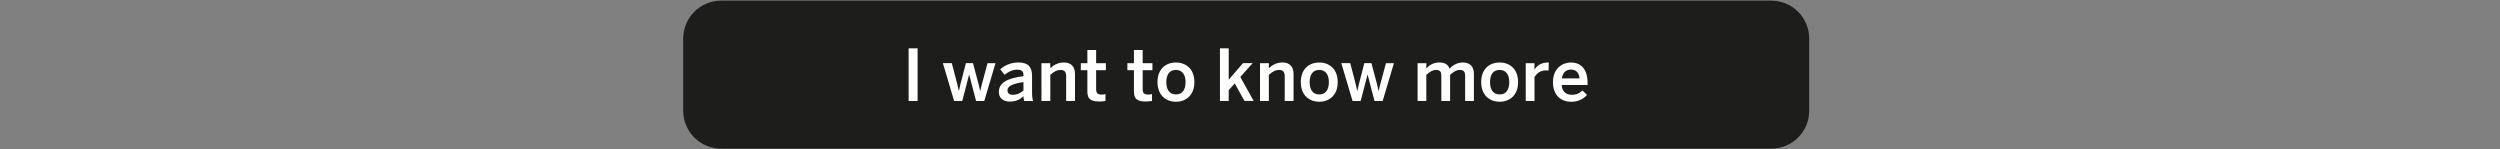 <?xml version="1.0" encoding="utf-8"?>
<!-- Generator: Adobe Illustrator 27.7.0, SVG Export Plug-In . SVG Version: 6.00 Build 0)  -->
<svg version="1.1" id="Capa_1" xmlns="http://www.w3.org/2000/svg" xmlns:xlink="http://www.w3.org/1999/xlink" x="0px" y="0px"
	 viewBox="0 0 988 59" style="enable-background:new 0 0 988 59;" xml:space="preserve">
<rect x="0" y="0" width="988" height="59" fill="#808080" stroke="none"/>
<style type="text/css">
	.st0{clip-path:url(#SVGID_00000128462228433109932810000007172218938308401024_);fill:#1D1D1B;}
	.st1{clip-path:url(#SVGID_00000128462228433109932810000007172218938308401024_);fill:#FFFFFF;}
</style>
<g>
	<g>
		<defs>
			<rect id="SVGID_1_" y="0.25" width="988" height="58.5"/>
		</defs>
		<clipPath id="SVGID_00000117635837444000183960000016488664997637703054_">
			<use xlink:href="#SVGID_1_"  style="overflow:visible;"/>
		</clipPath>
		<path style="clip-path:url(#SVGID_00000117635837444000183960000016488664997637703054_);fill:#1D1D1B;" d="M700,0.25
			c8.28,0,15,6.72,15,15v28.5c0,8.28-6.72,15-15,15H285c-8.28,0-15-6.72-15-15v-28.5c0-8.28,6.72-15,15-15H700z"/>
		<path style="clip-path:url(#SVGID_00000117635837444000183960000016488664997637703054_);fill:#FFFFFF;" d="M617.25,30.99
			c0.34-2.53,1.89-3.49,3.57-3.49c2.08,0,3.21,1.21,3.41,3.49H617.25z M620.93,40.22c2.67,0,4.73-0.99,6.27-2.7l-1.83-1.8
			c-1.12,1.1-2.25,1.74-4.19,1.74c-2.19,0-3.85-1.18-3.99-3.88h10.21v-0.82c0-6.08-3.21-8.07-6.55-8.07c-3.1,0-7.12,2.08-7.12,7.77
			C613.73,37.94,617.19,40.22,620.93,40.22 M602.98,39.91h3.46v-9.45c0.98-1.6,2.39-2.64,4.61-2.64c0.2,0,0.76,0.03,0.93,0.06
			l0.11-3.18h-0.23c-2.84,0-4.45,1.24-5.37,2.73h-0.06v-2.45h-3.46V39.91z M592.66,37.32c-2.64,0-3.8-2.03-3.8-4.87
			c0-3.01,1.29-4.81,3.8-4.81c2.62,0,3.8,2.03,3.8,4.81C596.46,35.52,595.16,37.32,592.66,37.32 M592.66,40.22
			c3.63,0,7.29-2.31,7.29-7.76c0-5.51-3.66-7.77-7.29-7.77c-3.66,0-7.29,2.25-7.29,7.77C585.37,37.91,589.03,40.22,592.66,40.22
			 M560.22,39.91h3.46V29.58c1.29-1.15,2.45-1.94,3.83-1.94c1.63,0,2.11,0.76,2.11,2.42v9.85h3.46V29.58
			c1.29-1.15,2.42-1.94,3.83-1.94c1.63,0,2.11,0.76,2.11,2.42v9.85h3.46V29.19c0-2.67-1.32-4.5-4.36-4.5
			c-2.28,0-4.05,1.15-5.23,2.45c-0.59-1.46-1.58-2.45-4.08-2.45c-2.28,0-3.97,1.07-5.12,2.34v-2.05h-3.46V39.91z M534.53,39.91h3.21
			l2.7-10.38h0.06l2.7,10.38h3.23l4.45-14.94h-3.15l-1.69,6.3c-0.48,1.63-0.73,2.7-1.18,4.64h-0.06c-0.42-1.91-0.68-3.04-1.15-4.7
			l-1.66-6.25h-2.81l-1.58,6.13c-0.48,1.72-0.73,2.78-1.18,4.81h-0.06c-0.39-1.91-0.68-3.07-1.12-4.76l-1.63-6.19h-3.52
			L534.53,39.91z M521.37,37.32c-2.65,0-3.8-2.03-3.8-4.87c0-3.01,1.29-4.81,3.8-4.81c2.62,0,3.8,2.03,3.8,4.81
			C525.16,35.52,523.87,37.32,521.37,37.32 M521.37,40.22c3.63,0,7.29-2.31,7.29-7.76c0-5.51-3.66-7.77-7.29-7.77
			c-3.66,0-7.29,2.25-7.29,7.77C514.08,37.91,517.74,40.22,521.37,40.22 M497.96,39.91h3.49V29.58c1.27-1.15,2.53-1.94,4.05-1.94
			c1.52,0,2.22,0.76,2.22,2.42v9.85h3.49V29.19c0-2.95-1.69-4.5-4.3-4.5c-2.7,0-4.5,1.29-5.46,2.31v-2.03h-3.49V39.91z
			 M482.12,39.91h3.46V35.6l2.39-2.62l3.86,6.92h3.63l-5.29-9.48l4.87-5.46h-3.8l-5.65,6.53V19.09h-3.46V39.91z M464.73,37.32
			c-2.64,0-3.8-2.03-3.8-4.87c0-3.01,1.29-4.81,3.8-4.81c2.62,0,3.8,2.03,3.8,4.81C468.53,35.52,467.24,37.32,464.73,37.32
			 M464.73,40.22c3.63,0,7.29-2.31,7.29-7.76c0-5.51-3.66-7.77-7.29-7.77c-3.66,0-7.29,2.25-7.29,7.77
			C457.45,37.91,461.1,40.22,464.73,40.22 M452.75,40.11c0.87,0,2.17-0.11,2.53-0.2v-2.73c-0.34,0.11-0.98,0.2-1.49,0.2
			c-1.72,0-2.2-0.65-2.2-2.25v-7.4h3.85v-2.76h-3.85v-5.21h-3.46v5.21h-2.59v2.76h2.59V36C448.13,38.7,448.95,40.11,452.75,40.11
			 M434.35,40.11c0.87,0,2.17-0.11,2.53-0.2v-2.73c-0.34,0.11-0.98,0.2-1.49,0.2c-1.72,0-2.2-0.65-2.2-2.25v-7.4h3.86v-2.76h-3.86
			v-5.21h-3.46v5.21h-2.59v2.76h2.59V36C429.73,38.7,430.55,40.11,434.35,40.11 M411.59,39.91h3.49V29.58
			c1.27-1.15,2.53-1.94,4.05-1.94c1.52,0,2.22,0.76,2.22,2.42v9.85h3.49V29.19c0-2.95-1.69-4.5-4.31-4.5c-2.7,0-4.5,1.29-5.46,2.31
			v-2.03h-3.49V39.91z M400.22,37.46c-1.27,0-2.08-0.62-2.08-1.8c0-1.63,2.2-2.64,6.33-3.21v3.29
			C403.37,36.79,401.99,37.46,400.22,37.46 M398.95,40.14c2.22,0,3.99-0.59,5.51-2.14c0,0.84,0.14,1.29,0.34,1.91h3.49
			c-0.31-0.76-0.42-1.86-0.42-3.66v-6.16c0-3.49-1.38-5.4-5.37-5.4c-3.1,0-5.6,1.24-7.2,2.7l1.69,2.17
			c1.27-1.01,2.95-2.03,5.04-2.03c1.66,0,2.45,0.65,2.45,2.14v0.45c-6.98,0.79-9.73,2.95-9.73,6.19
			C394.73,38.78,396.54,40.14,398.95,40.14 M377.07,39.91h3.21l2.7-10.38h0.06l2.7,10.38h3.24l4.44-14.94h-3.15l-1.69,6.3
			c-0.48,1.63-0.73,2.7-1.18,4.64h-0.06c-0.42-1.91-0.67-3.04-1.15-4.7l-1.66-6.25h-2.81l-1.58,6.13c-0.48,1.72-0.73,2.78-1.18,4.81
			h-0.06c-0.39-1.91-0.67-3.07-1.13-4.76l-1.63-6.19h-3.52L377.07,39.91z M359.09,39.91h3.55V19.09h-3.55V39.91z"/>
	</g>
</g>
</svg>
